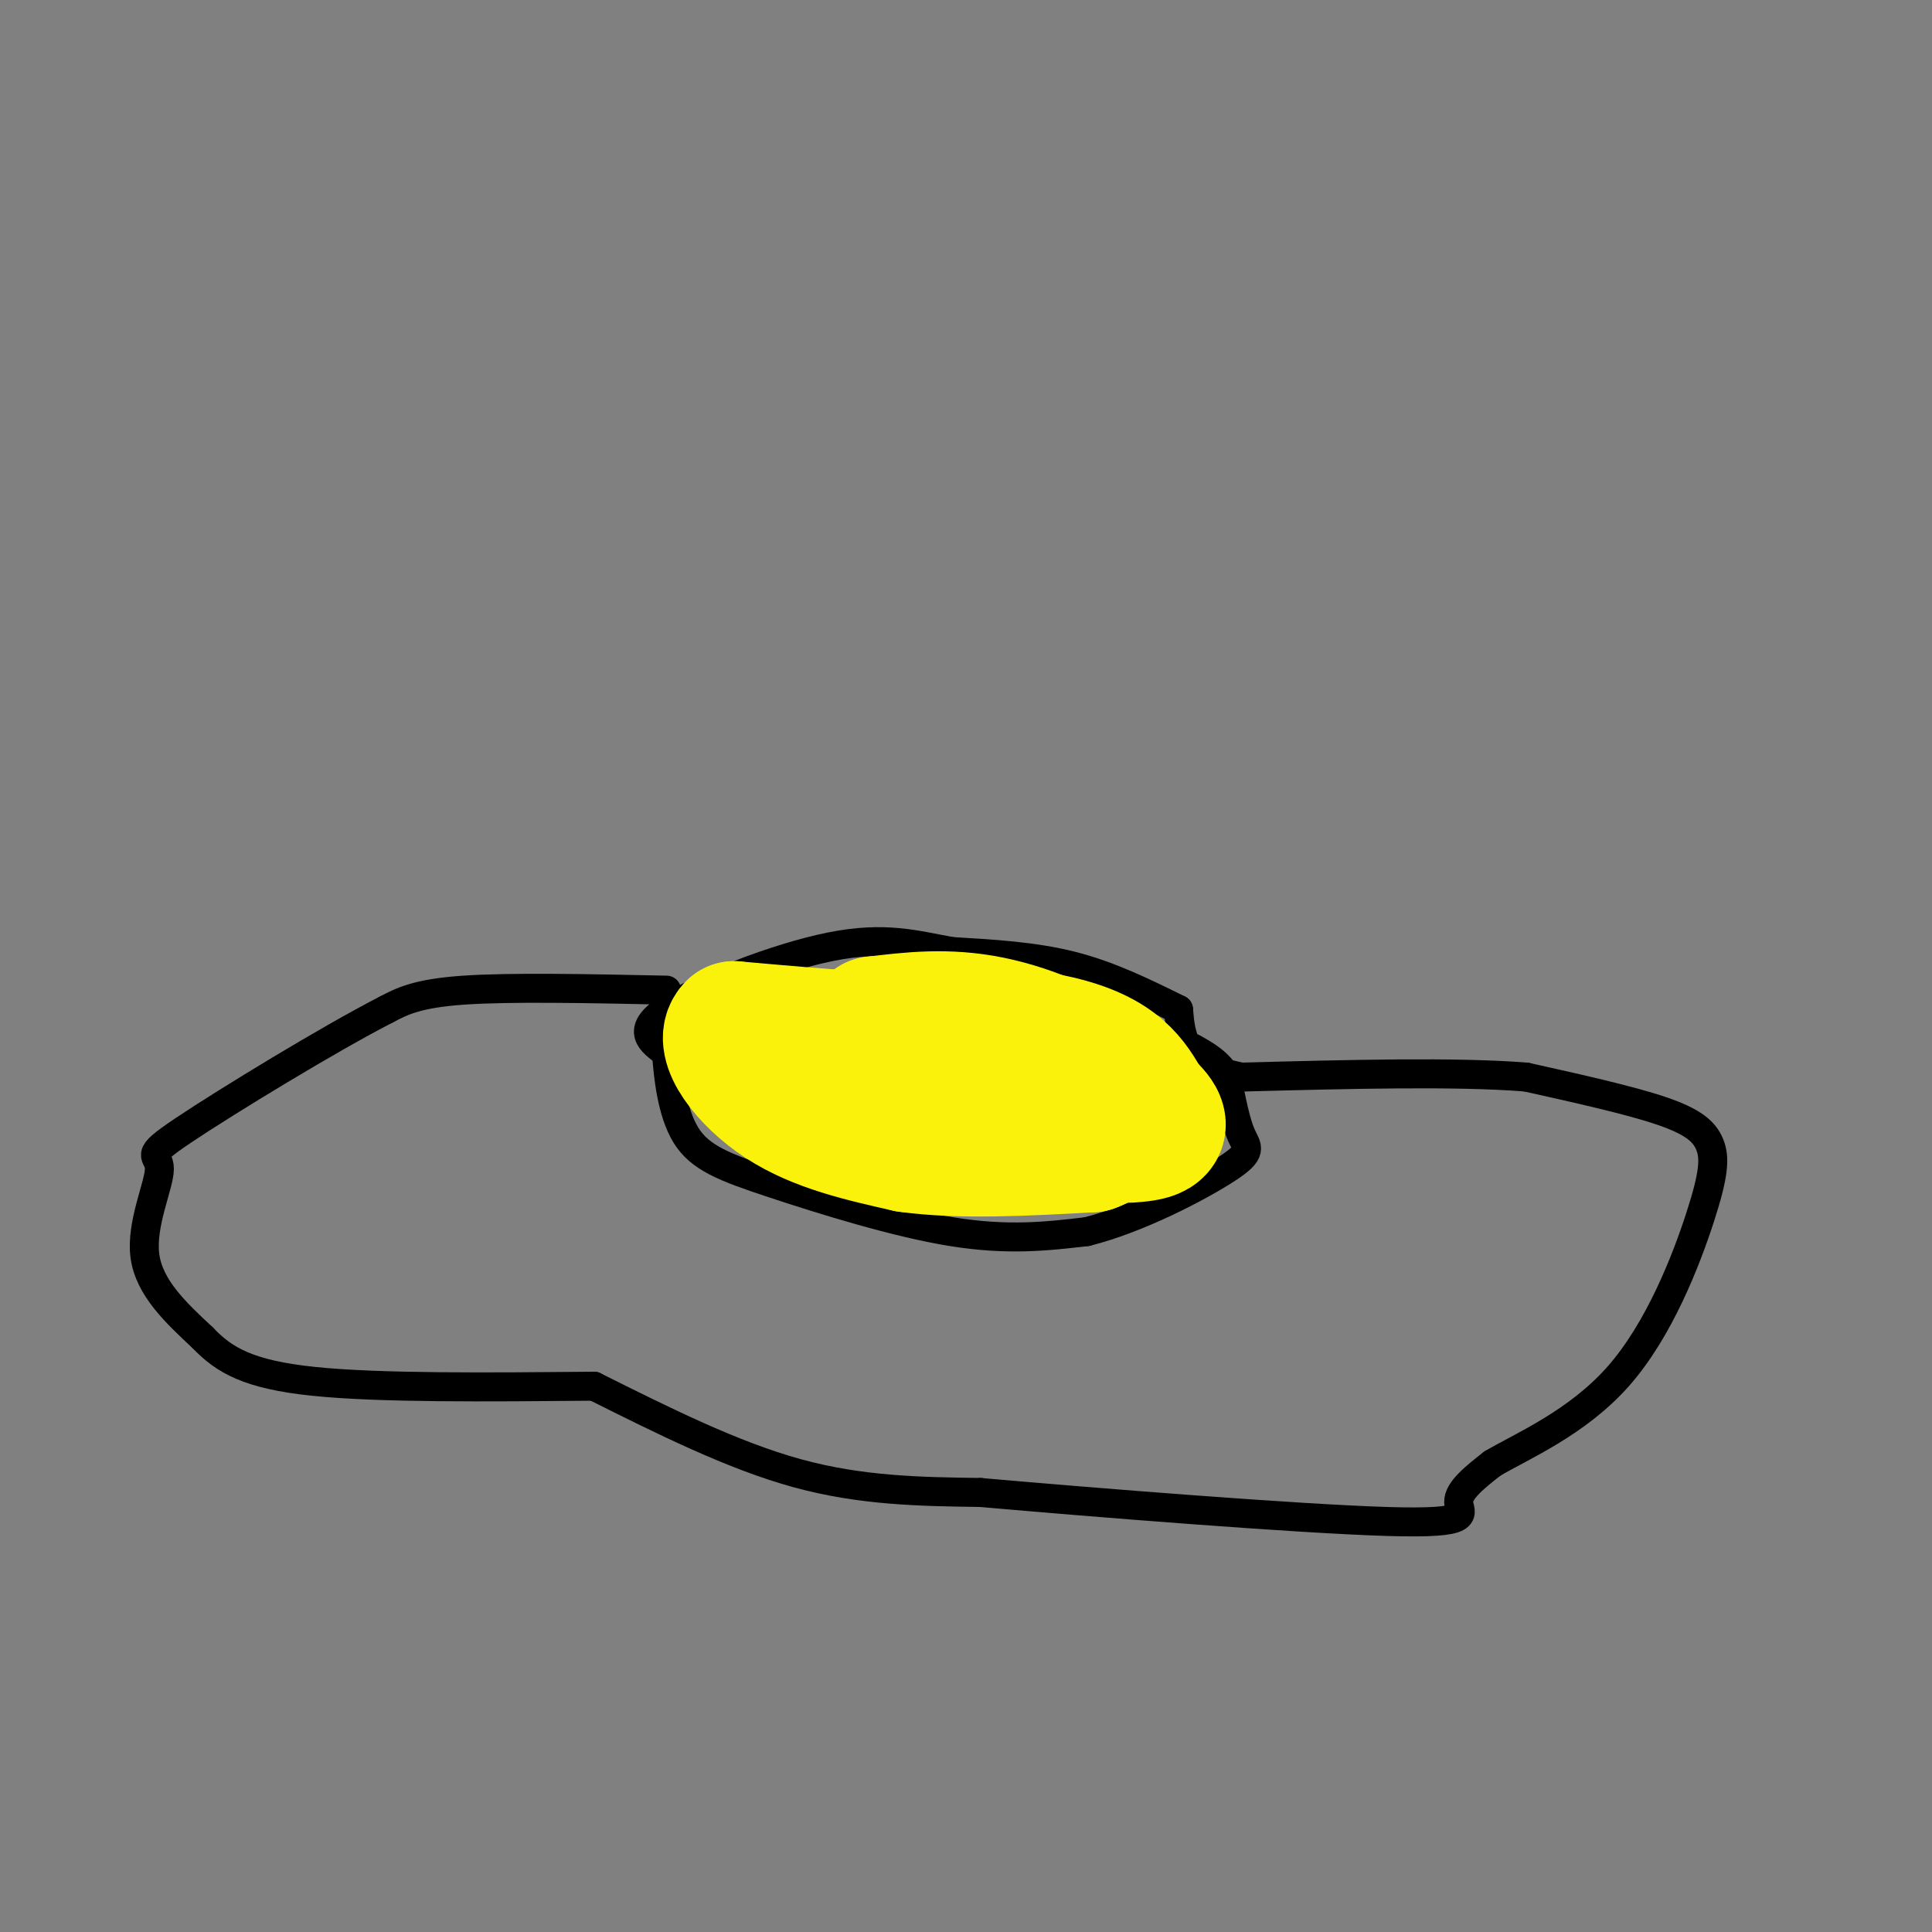 <svg viewBox='0 0 400 400' version='1.1' xmlns='http://www.w3.org/2000/svg' xmlns:xlink='http://www.w3.org/1999/xlink'><rect x="0" y="0" width="400" height="400" fill="#808080" stroke="none"/><g fill='none' stroke='rgb(0,0,0)' stroke-width='6' stroke-linecap='round' stroke-linejoin='round'><path d='M138,205c-16.167,-0.333 -32.333,-0.667 -42,0c-9.667,0.667 -12.833,2.333 -16,4'/><path d='M80,209c-11.770,6.029 -33.196,19.100 -42,25c-8.804,5.900 -4.986,4.627 -5,8c-0.014,3.373 -3.861,11.392 -3,18c0.861,6.608 6.431,11.804 12,17'/><path d='M42,277c4.400,4.600 9.400,7.600 23,9c13.600,1.400 35.800,1.200 58,1'/><path d='M123,287c14.333,7.167 28.667,14.333 42,18c13.333,3.667 25.667,3.833 38,4'/><path d='M203,309c24.071,2.119 65.250,5.417 84,6c18.750,0.583 15.071,-1.548 15,-4c-0.071,-2.452 3.464,-5.226 7,-8'/><path d='M309,303c5.991,-3.532 17.470,-8.361 26,-18c8.530,-9.639 14.111,-24.089 17,-33c2.889,-8.911 3.085,-12.284 2,-15c-1.085,-2.716 -3.453,-4.776 -10,-7c-6.547,-2.224 -17.274,-4.612 -28,-7'/><path d='M316,223c-14.500,-1.167 -36.750,-0.583 -59,0'/><path d='M257,223c-12.000,-2.333 -12.500,-8.167 -13,-14'/><path d='M244,209c-7.083,-3.500 -14.167,-7.000 -22,-9c-7.833,-2.000 -16.417,-2.500 -25,-3'/><path d='M197,197c-7.500,-1.357 -13.750,-3.250 -25,-1c-11.250,2.250 -27.500,8.643 -34,13c-6.500,4.357 -3.250,6.679 0,9'/><path d='M138,218c0.316,4.796 1.105,12.285 4,17c2.895,4.715 7.895,6.654 18,10c10.105,3.346 25.316,8.099 37,10c11.684,1.901 19.842,0.951 28,0'/><path d='M225,255c10.679,-2.667 23.375,-9.333 29,-13c5.625,-3.667 4.179,-4.333 3,-7c-1.179,-2.667 -2.089,-7.333 -3,-12'/><path d='M254,223c-1.667,-3.000 -4.333,-4.500 -7,-6'/></g>
<g fill='none' stroke='rgb(251,242,11)' stroke-width='28' stroke-linecap='round' stroke-linejoin='round'><path d='M198,220c-2.750,-2.083 -5.500,-4.167 -9,-5c-3.500,-0.833 -7.750,-0.417 -12,0'/><path d='M177,215c-6.167,-0.333 -15.583,-1.167 -25,-2'/><path d='M152,213c-2.822,2.622 2.622,10.178 10,15c7.378,4.822 16.689,6.911 26,9'/><path d='M188,237c10.667,1.500 24.333,0.750 38,0'/><path d='M226,237c6.667,-2.333 4.333,-8.167 2,-14'/><path d='M228,223c-3.733,-4.622 -14.067,-9.178 -23,-11c-8.933,-1.822 -16.467,-0.911 -24,0'/><path d='M181,212c3.911,0.311 25.689,1.089 38,4c12.311,2.911 15.156,7.956 18,13'/><path d='M237,229c3.467,3.089 3.133,4.311 2,5c-1.133,0.689 -3.067,0.844 -5,1'/></g>
</svg>
